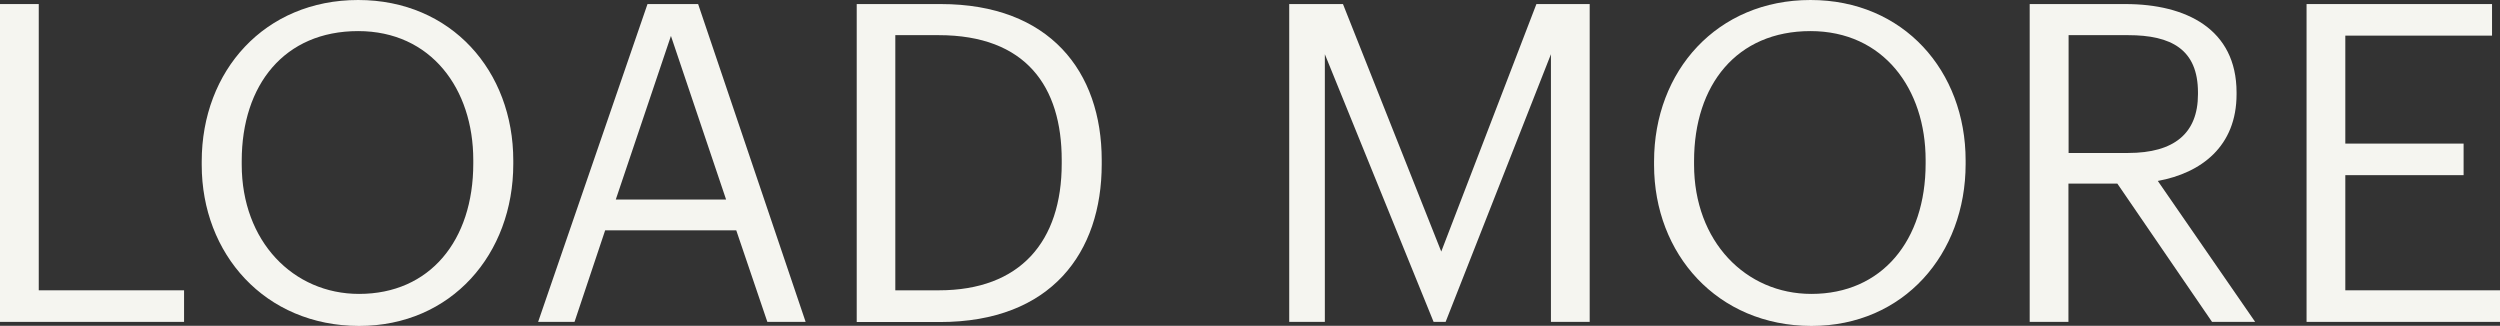 <?xml version="1.0" encoding="utf-8"?>
<!-- Generator: Adobe Illustrator 25.4.1, SVG Export Plug-In . SVG Version: 6.00 Build 0)  -->
<svg version="1.1" id="Layer_1" xmlns="http://www.w3.org/2000/svg" xmlns:xlink="http://www.w3.org/1999/xlink" x="0px" y="0px"
	 width="1600px" height="208.5px" viewBox="0 0 1600 208.5" style="enable-background:new 0 0 1600 208.5;" xml:space="preserve">
<rect x="0" y="0" width="1600" height="208.5" fill="#333333" stroke="none"/>
<style type="text/css">
	.st0{fill:#F5F5F0;}
</style>
<g>
	<path class="st0" d="M24.8,2.6v183.2h93V206H0V2.6H24.8z"/>
	<path class="st0" d="M129.1,105.6v-2.3C129.1,45.2,169.5,0,229.2,0s99.3,45.5,99.3,102.7v2.3c0,57.5-39.5,103.6-98.7,103.6
		C169.5,208.5,129.1,162.5,129.1,105.6z M302.9,104.7v-2.3c0-45.5-27-82.5-73.7-82.5c-47.2,0-74.5,34.4-74.5,83.1v2.3
		c0,49.2,33,82.8,75.1,82.8C275.1,188.1,302.9,153.9,302.9,104.7z"/>
	<path class="st0" d="M446.8,2.6L515.6,206h-24.5l-19.9-58.6h-83.9L367.7,206h-23.3l70-203.4H446.8z M464.7,127.7L429.4,23
		l-35.3,104.7H464.7z"/>
	<path class="st0" d="M602.1,2.6c69.7,0,103,43.2,103,99.9v2.6c0,56.3-32.1,101-103.6,101h-53.2V2.6H602.1z M679.5,104.7v-2.3
		c0-46.9-22.8-79.9-78.8-79.9H573v163.3h27.9C653,185.8,679.5,154.5,679.5,104.7z"/>
	<path class="st0" d="M859.5,2.6L922.4,161L983.3,2.6h34.1V206h-24.8V34.7L925.2,206h-7.7L847.9,34.7V206h-22.8V2.6H859.5z"/>
	<path class="st0" d="M1058.6,105.6v-2.3c0-58,40.4-103.3,100.1-103.3c59.7,0,99.3,45.5,99.3,102.7v2.3
		c0,57.5-39.5,103.6-98.7,103.6C1099,208.5,1058.6,162.5,1058.6,105.6z M1232.4,104.7v-2.3c0-45.5-27-82.5-73.7-82.5
		c-47.2,0-74.5,34.4-74.5,83.1v2.3c0,49.2,33,82.8,75.1,82.8C1204.5,188.1,1232.4,153.9,1232.4,104.7z"/>
	<path class="st0" d="M1360.3,2.6c38.7,0,71.1,15.9,71.1,56.6v1.1c0,33.3-22.5,50.4-50.4,55.5l62.3,90.2h-27.6l-60.6-88.5h-31.3V206
		h-24.8V2.6H1360.3z M1406.7,60.3v-1.1c0-27.6-17.1-36.7-44.7-36.7h-38.1v75.4h38.1C1391.4,97.9,1406.7,85.4,1406.7,60.3z"/>
	<path class="st0" d="M1594.9,2.6v20.2H1501v69.1h75.7v20.2H1501v73.7h99V206h-123.8V2.6H1594.9z"/>
</g>
</svg>
